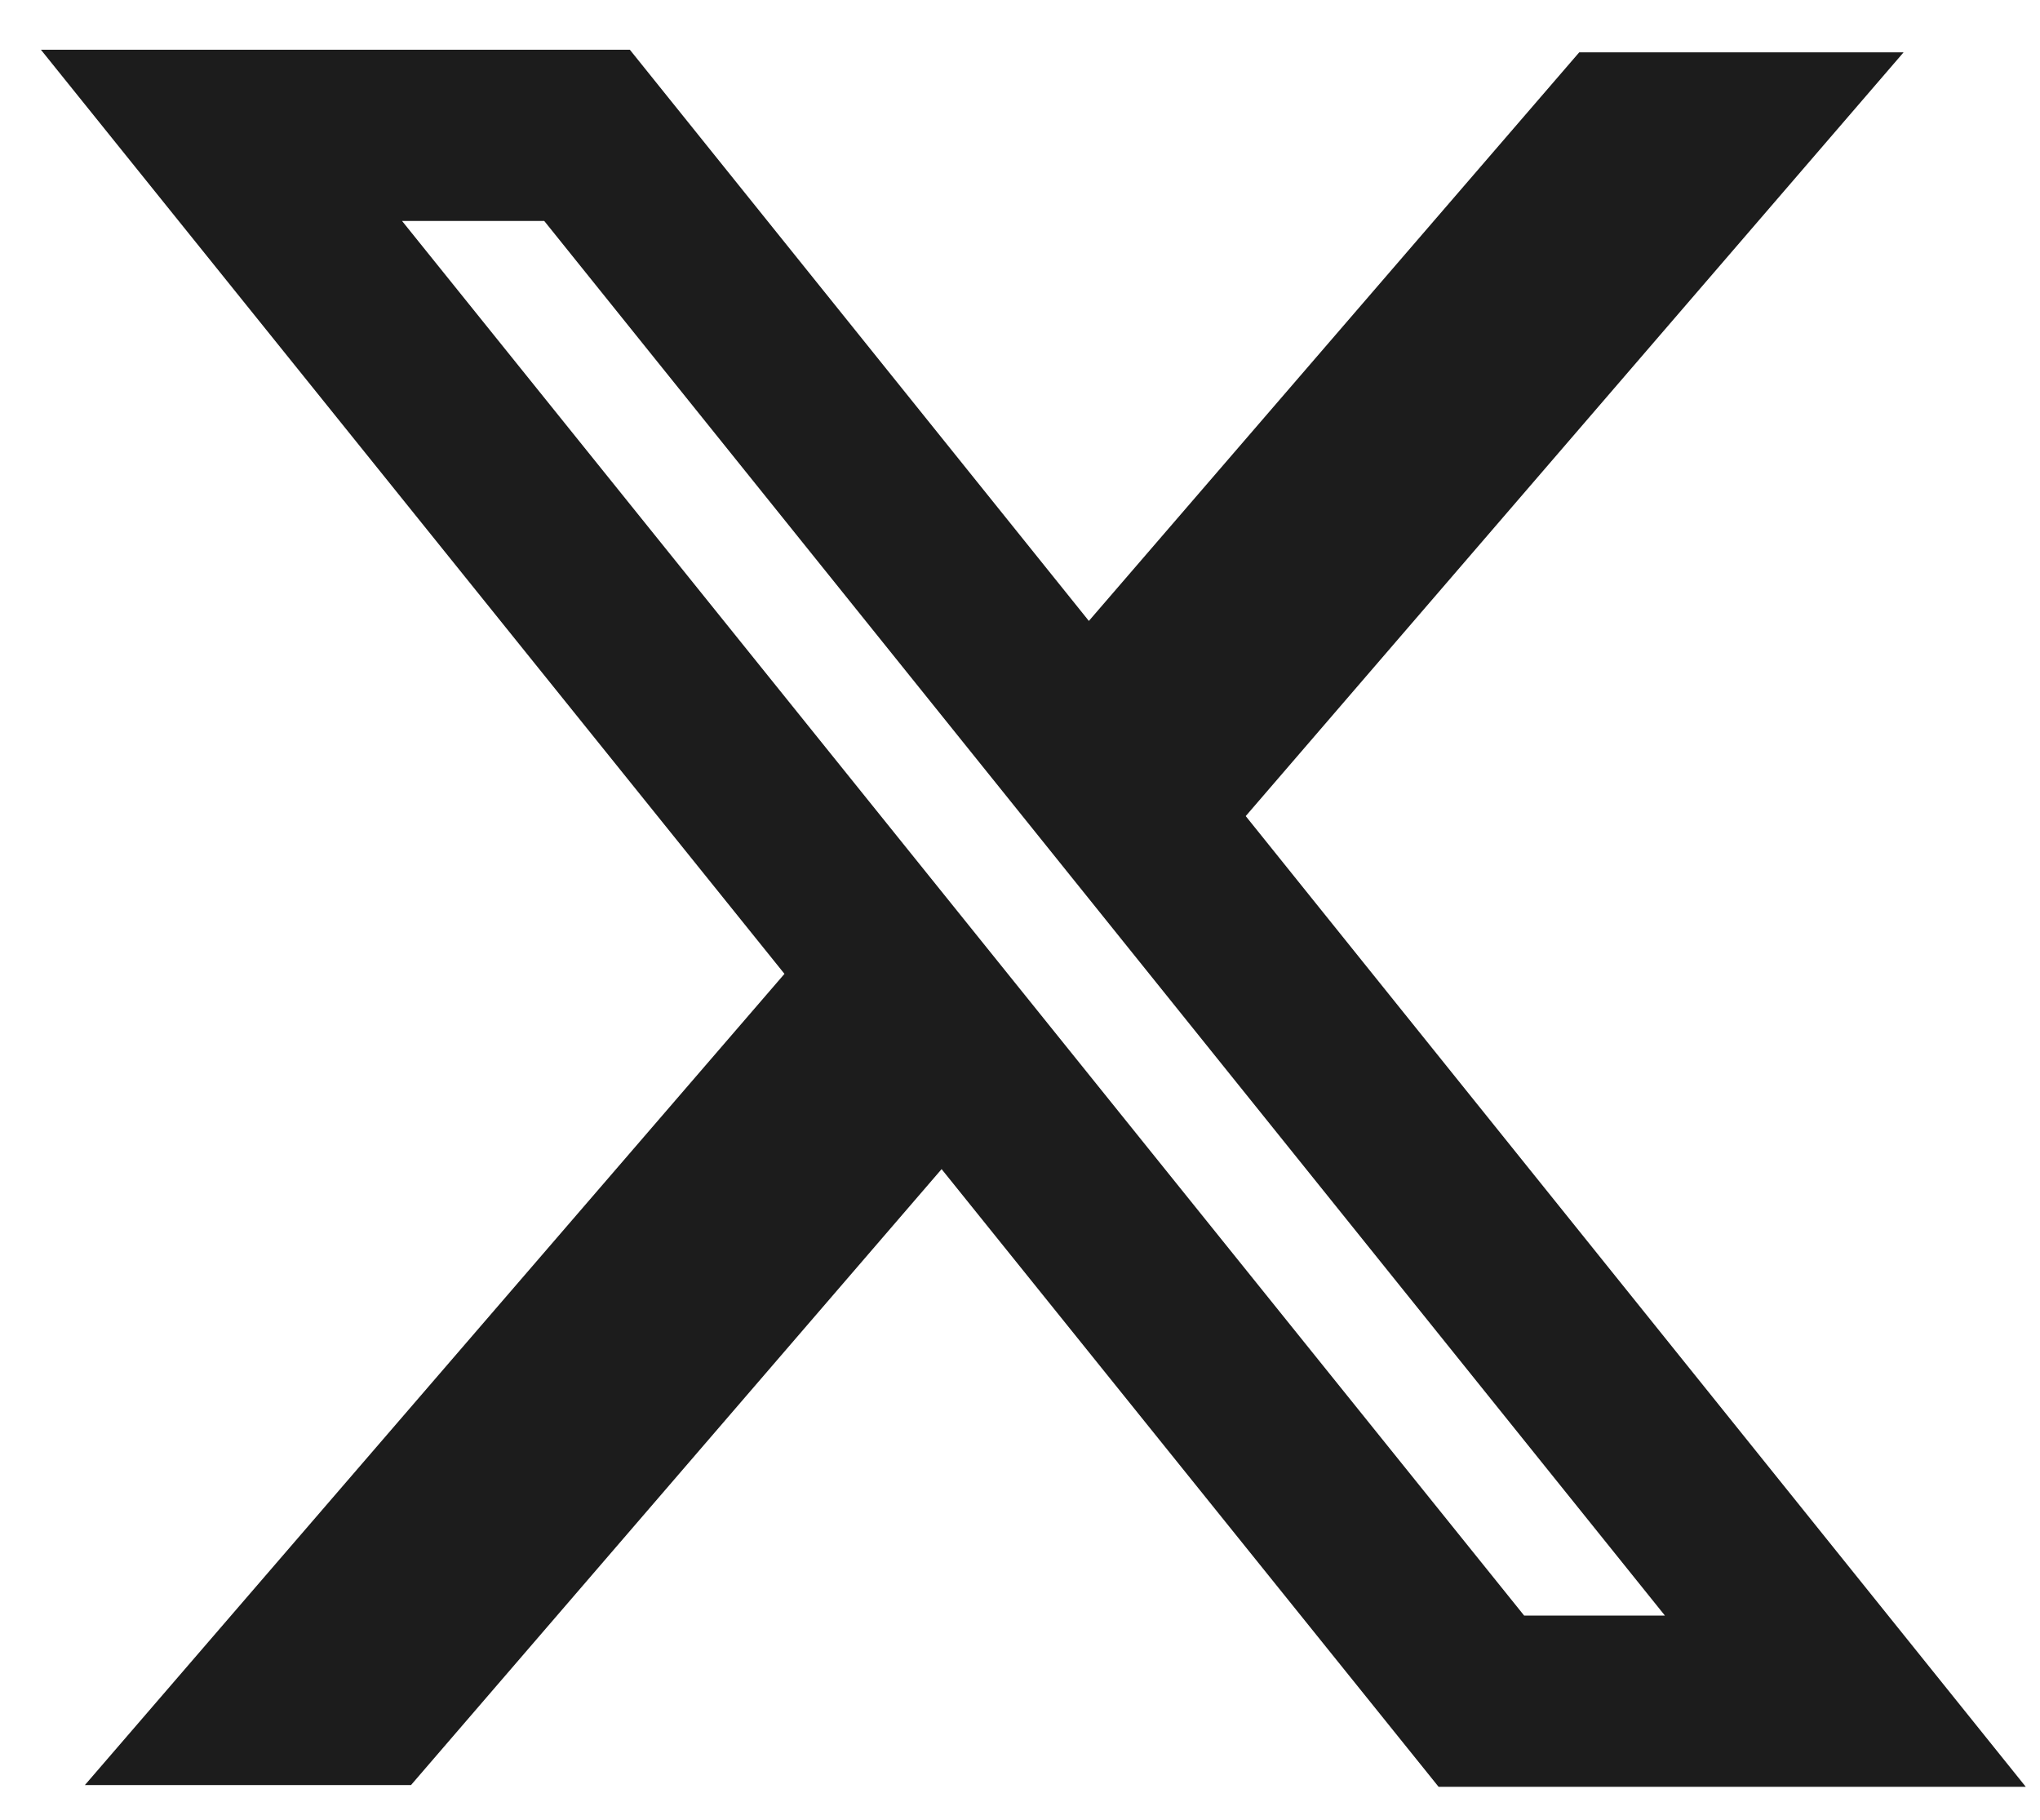 <svg width="37" height="33" viewBox="0 0 37 33" fill="none" xmlns="http://www.w3.org/2000/svg">
<path fill-rule="evenodd" clip-rule="evenodd" d="M14.228 17.66L0.742 0.902H11.424L19.749 11.26L28.643 0.949H34.526L22.594 14.799L36.742 32.402H26.092L17.078 21.201L7.454 32.371H1.539L14.228 17.66ZM27.644 29.297L7.292 4.007H9.871L30.197 29.297H27.644Z" fill="#1C1C1C"/>
</svg>
